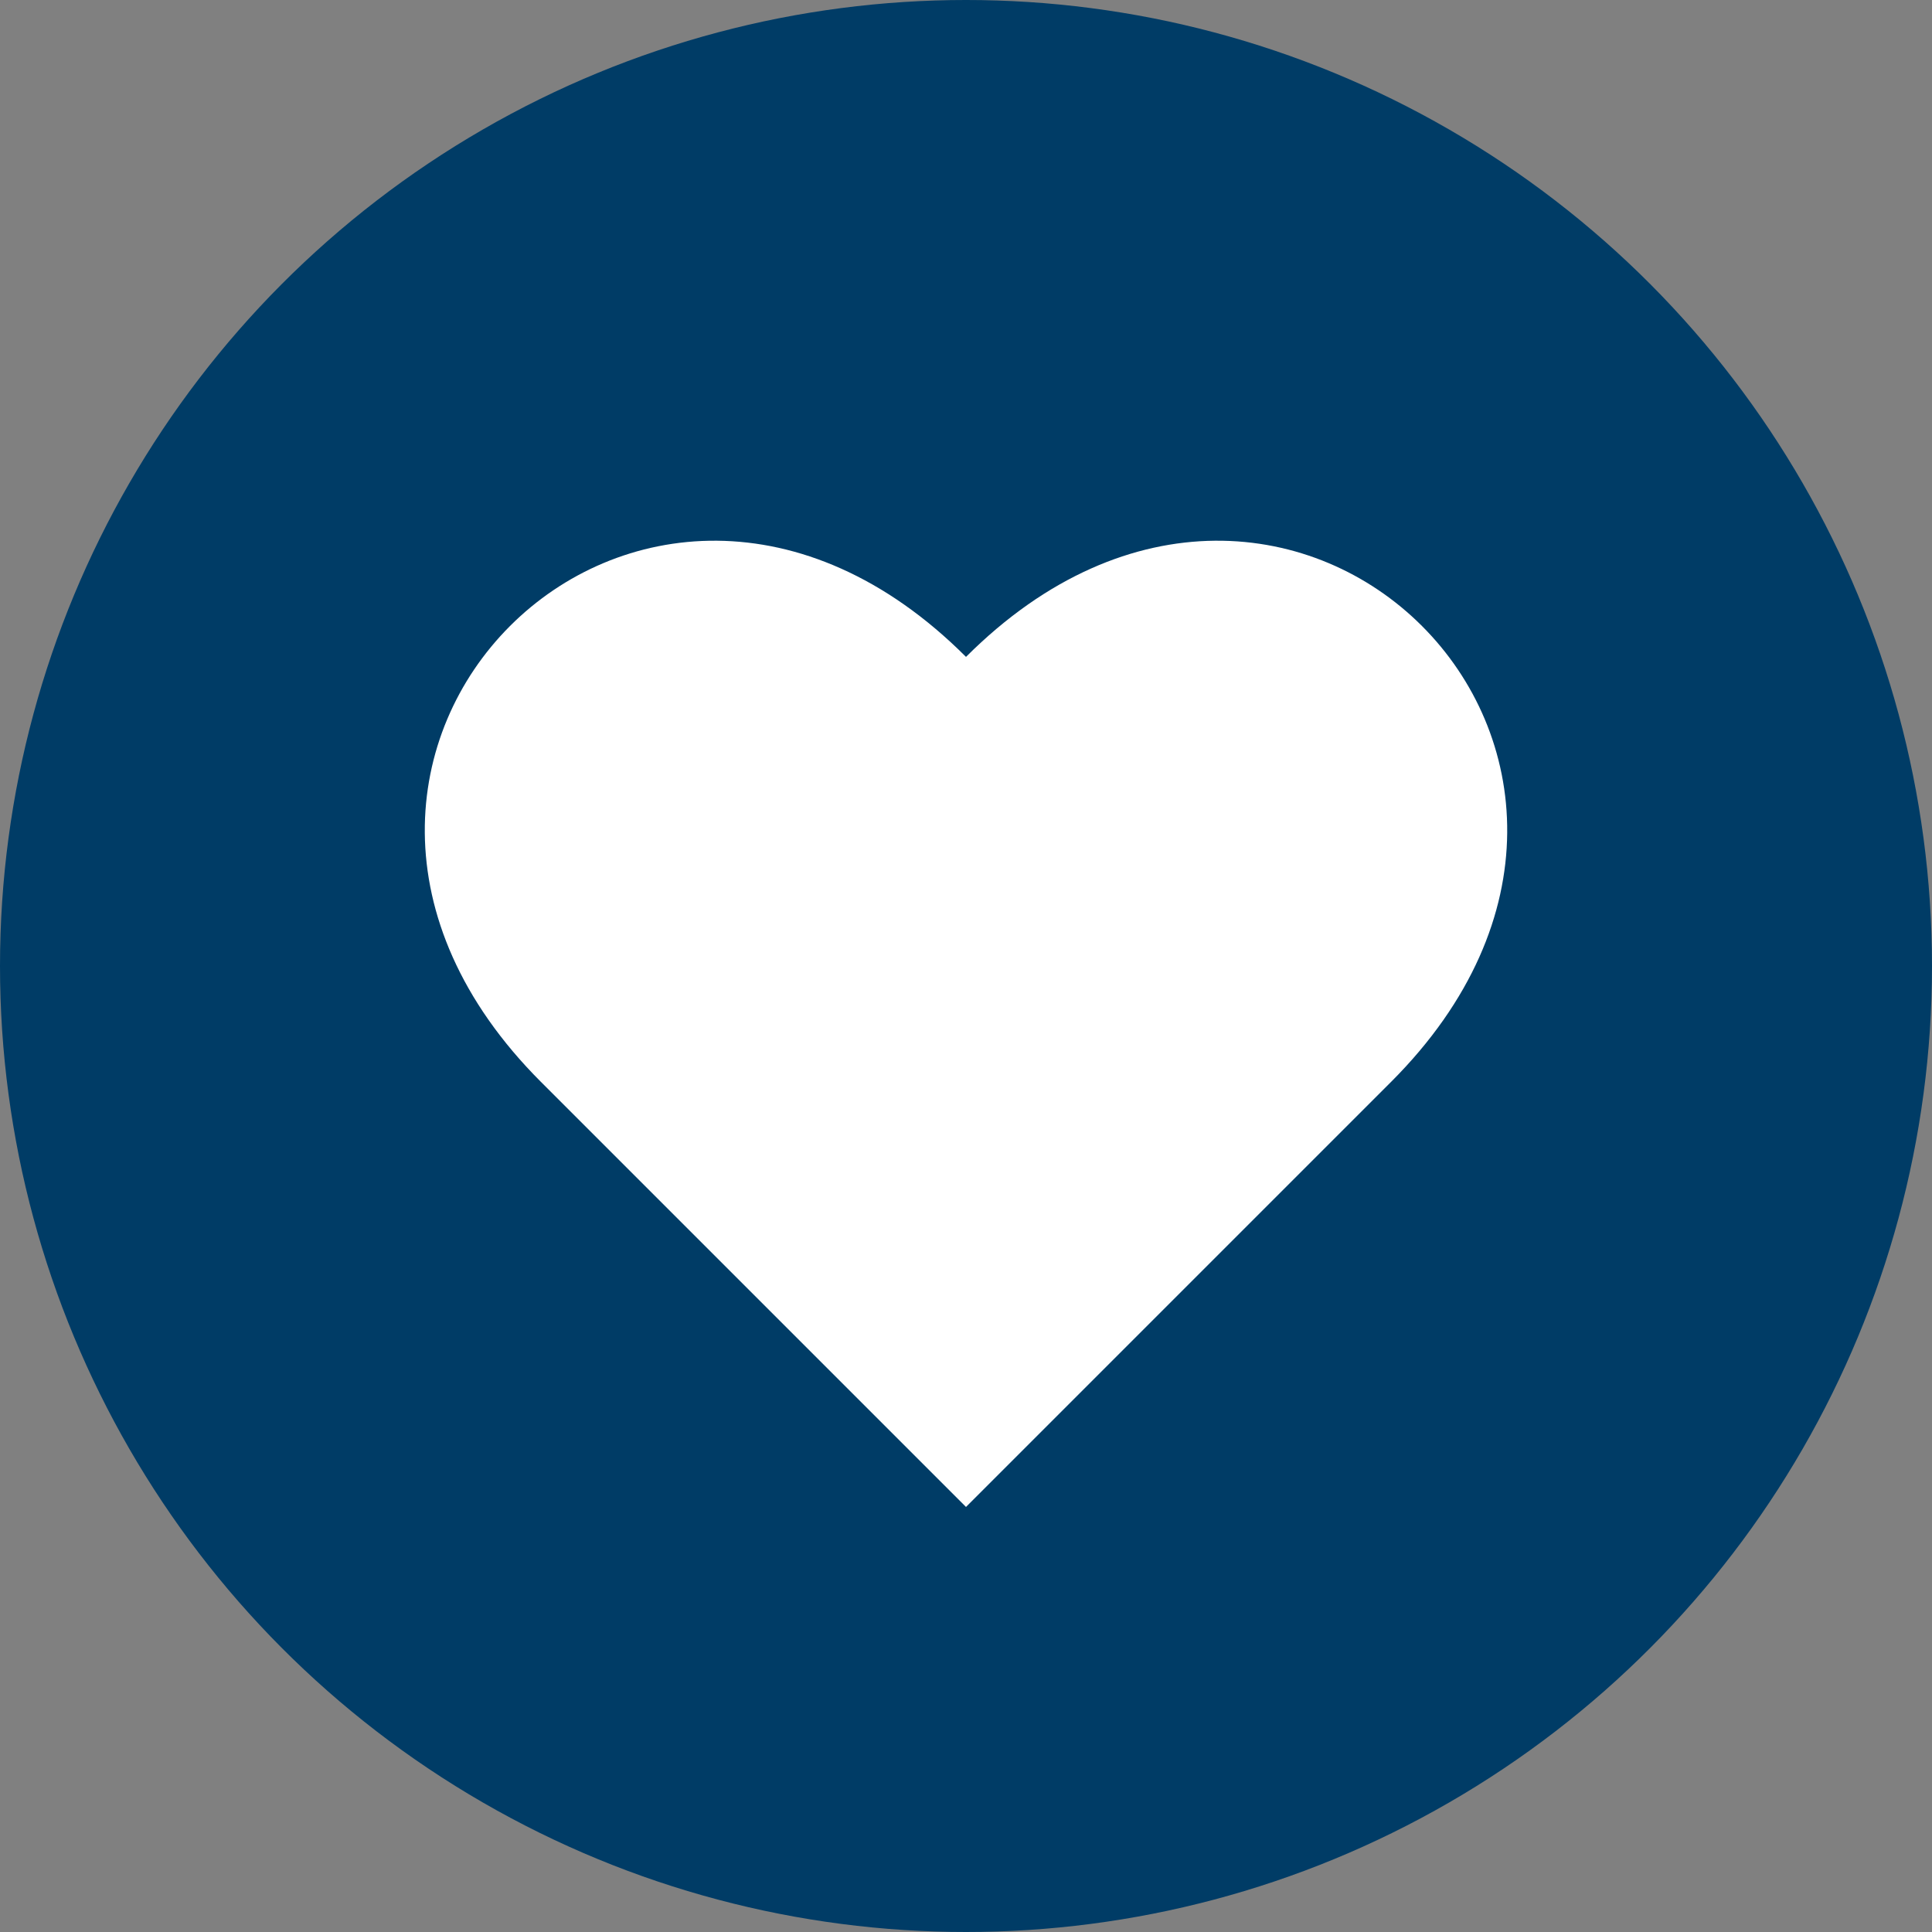 <?xml version="1.0" encoding="utf-8"?>
<!-- Generator: Adobe Illustrator 27.5.0, SVG Export Plug-In . SVG Version: 6.00 Build 0)  -->
<svg version="1.1" id="Layer_1" xmlns="http://www.w3.org/2000/svg" xmlns:xlink="http://www.w3.org/1999/xlink" x="0px" y="0px"
	 width="100px" height="100px" viewBox="0 0 100 100" style="enable-background:new 0 0 100 100;" xml:space="preserve">
<rect x="0" y="0" width="100" height="100" fill="#808080" stroke="none"/>
<style type="text/css">
	.st0{fill:#003C66;}
	.st1{fill:#FFFFFF;}
</style>
<circle class="st0" cx="50" cy="50" r="50"/>
<path class="st1" d="M50,34c-16.8-16.8-38.8,5.2-22,22l22,22l22-22C88.8,39.2,66.8,17.2,50,34z"/>
</svg>
